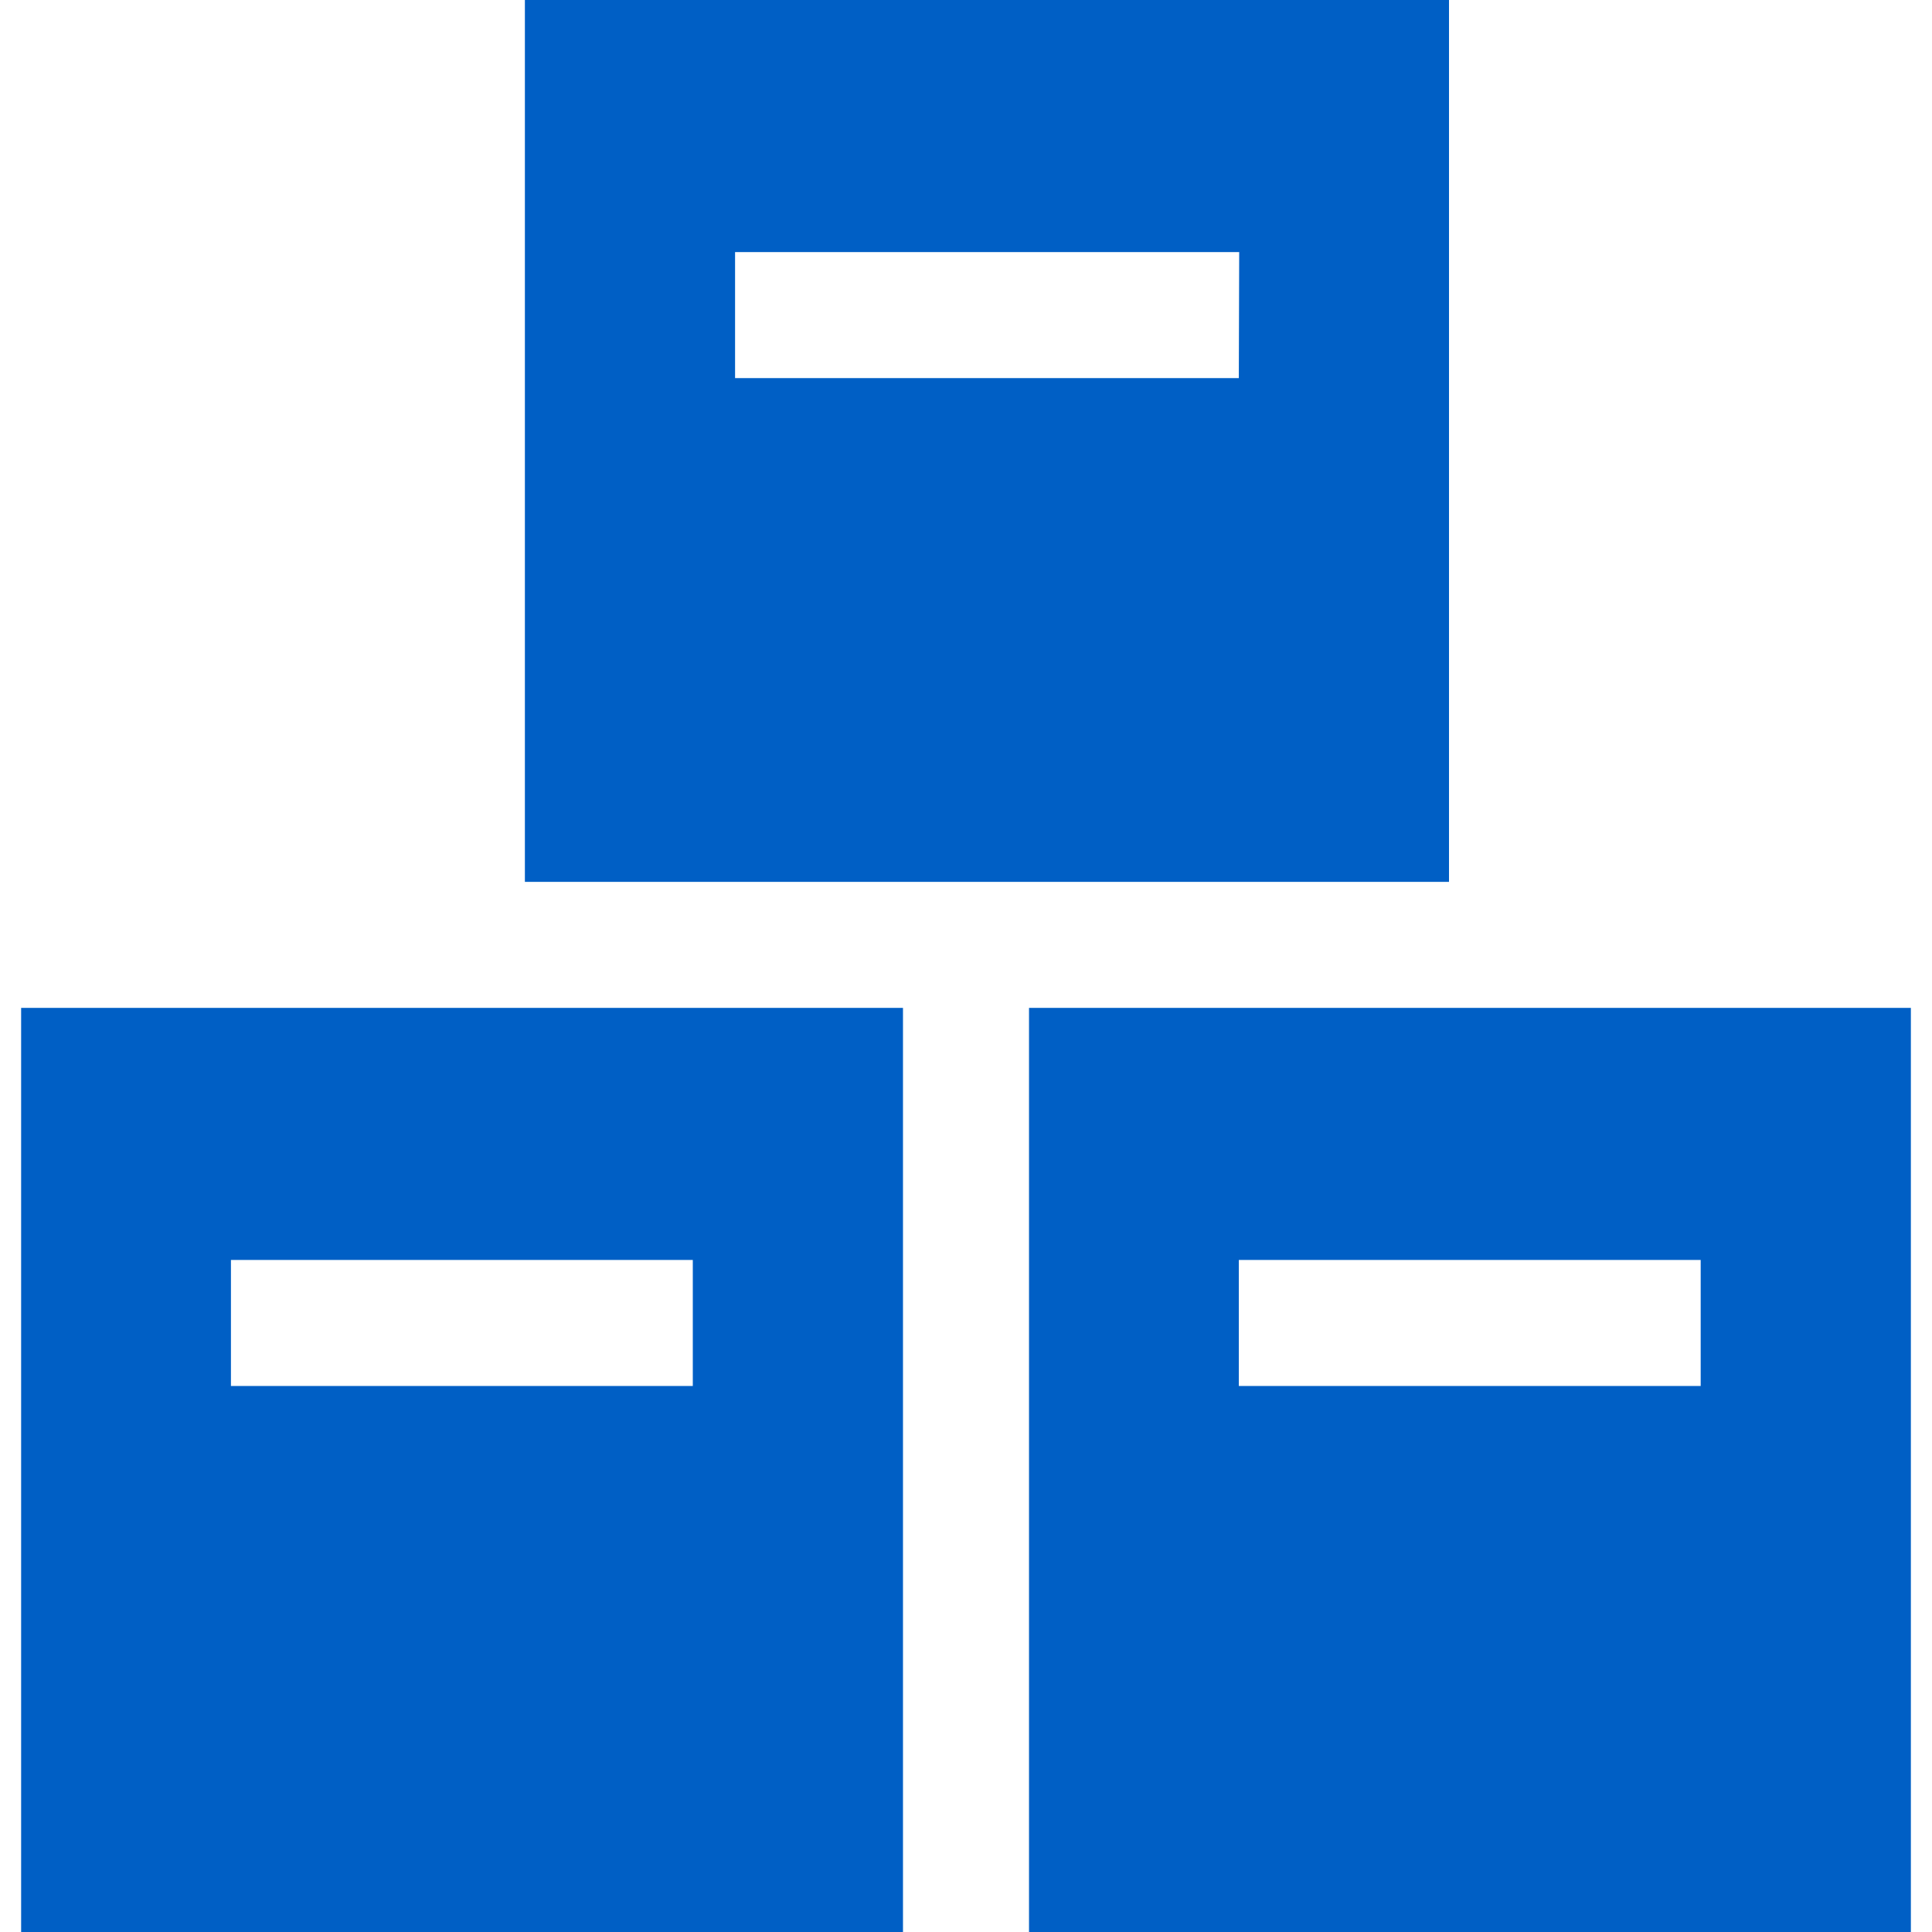 <?xml version="1.0" encoding="utf-8"?>
<!-- Generator: Adobe Illustrator 26.2.1, SVG Export Plug-In . SVG Version: 6.00 Build 0)  -->
<svg version="1.1" id="Layer_1" xmlns="http://www.w3.org/2000/svg" xmlns:xlink="http://www.w3.org/1999/xlink" x="0px" y="0px"
	 viewBox="0 0 512 512" style="enable-background:new 0 0 512 512;" xml:space="preserve">
<style type="text/css">
	.st0{fill:#005FC5;}
</style>
<g>
	<g>
		<path class="st0" d="M139.1,0v233.7H384V0H139.1z M328.3,100.2H194.8V66.8h133.6L328.3,100.2L328.3,100.2z"/>
	</g>
</g>
<g>
	<g>
		<path class="st0" d="M5.6,267.1V512h233.7V267.1H5.6z M183.7,367.3H61.2v-33.4h122.4V367.3z"/>
	</g>
</g>
<g>
	<g>
		<path class="st0" d="M272.7,267.1V512h233.7V267.1H272.7z M450.8,367.3H328.3v-33.4h122.4V367.3z"/>
	</g>
</g>
</svg>
